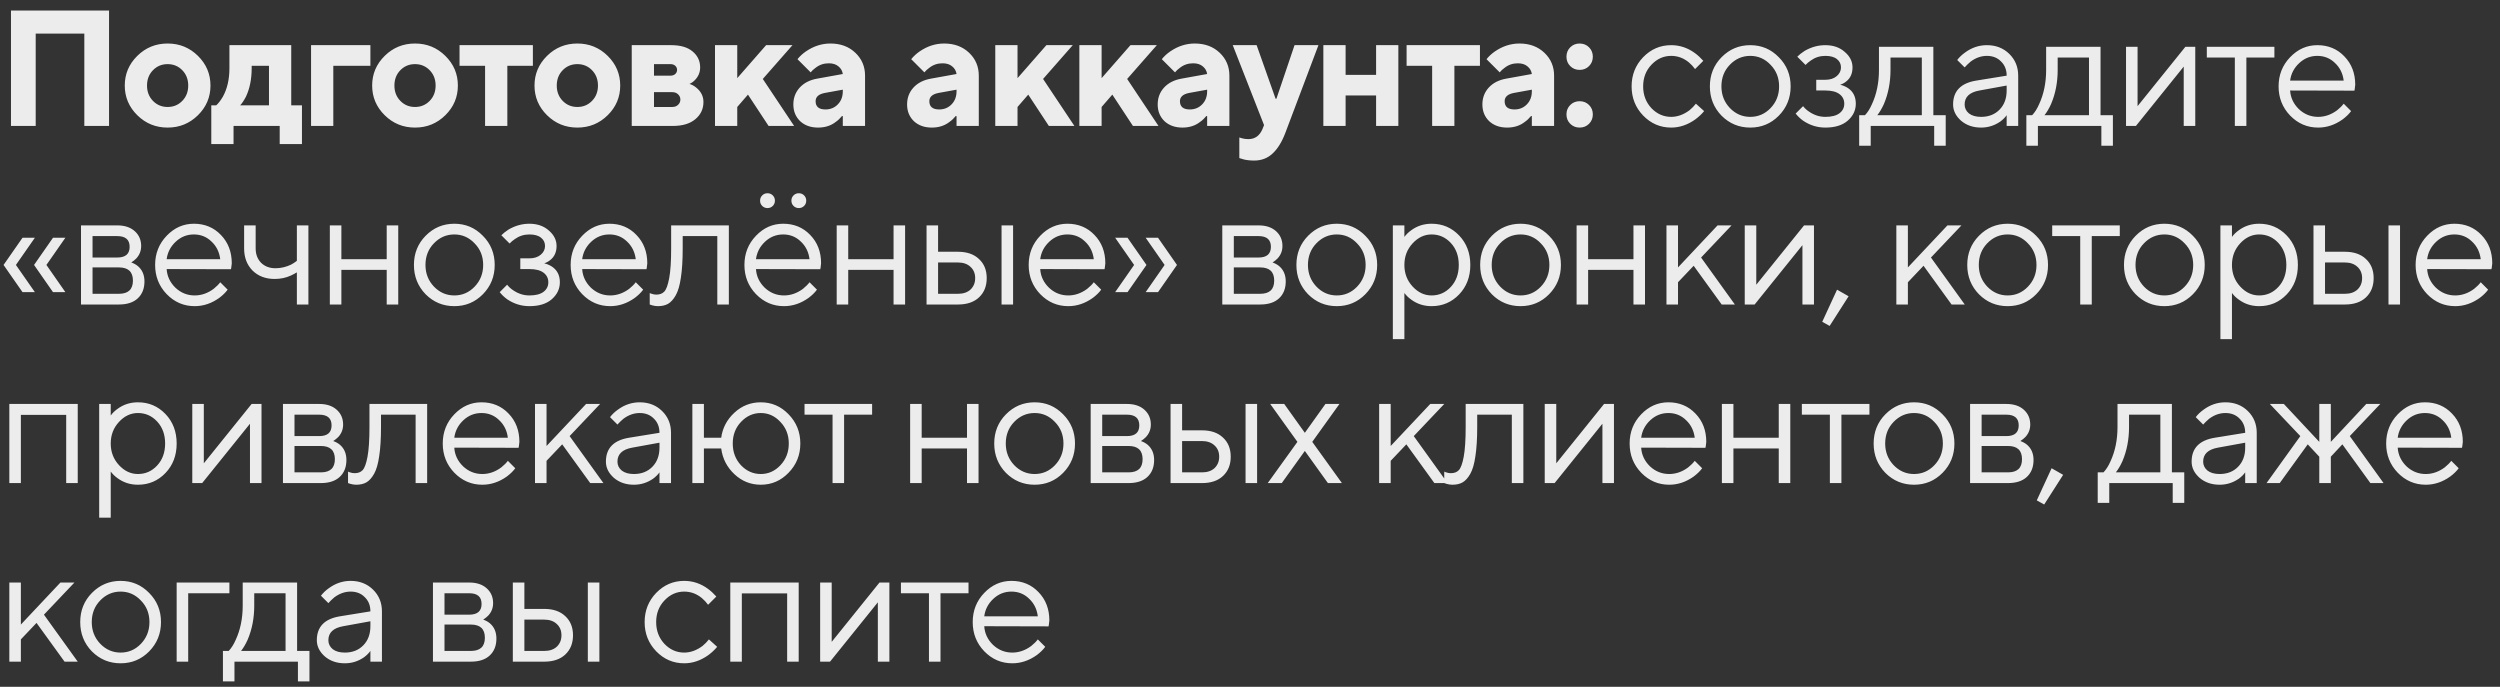 <?xml version="1.0" encoding="UTF-8"?> <svg xmlns="http://www.w3.org/2000/svg" width="182" height="50" viewBox="0 0 182 50" fill="none"><rect x="0" y="0" width="182" height="50" fill="#333333" stroke="none"/><path d="M0.799 9.168V0.768H7.939V9.168H6.139V2.448H2.599V9.168H0.799ZM11.135 7.344C11.423 7.64 11.779 7.788 12.203 7.788C12.627 7.788 12.983 7.64 13.271 7.344C13.559 7.048 13.703 6.676 13.703 6.228C13.703 5.78 13.559 5.408 13.271 5.112C12.983 4.816 12.627 4.668 12.203 4.668C11.779 4.668 11.423 4.816 11.135 5.112C10.847 5.408 10.703 5.78 10.703 6.228C10.703 6.676 10.847 7.048 11.135 7.344ZM9.995 8.388C9.387 7.788 9.083 7.068 9.083 6.228C9.083 5.388 9.387 4.668 9.995 4.068C10.603 3.468 11.339 3.168 12.203 3.168C13.067 3.168 13.803 3.468 14.411 4.068C15.019 4.668 15.323 5.388 15.323 6.228C15.323 7.068 15.019 7.788 14.411 8.388C13.803 8.988 13.067 9.288 12.203 9.288C11.339 9.288 10.603 8.988 9.995 8.388ZM15.382 10.488V7.668H15.742C15.902 7.524 16.062 7.316 16.222 7.044C16.542 6.468 16.702 5.776 16.702 4.968V3.288H21.202V7.668H21.982V10.488H20.362V9.168H17.002V10.488H15.382ZM17.482 7.668H19.582V4.788H18.322V4.968C18.322 5.76 18.182 6.452 17.902 7.044C17.75 7.332 17.61 7.54 17.482 7.668ZM22.645 9.168V3.288H26.965V4.788H24.265V9.168H22.645ZM29.145 7.344C29.433 7.64 29.789 7.788 30.213 7.788C30.637 7.788 30.993 7.64 31.281 7.344C31.569 7.048 31.713 6.676 31.713 6.228C31.713 5.78 31.569 5.408 31.281 5.112C30.993 4.816 30.637 4.668 30.213 4.668C29.789 4.668 29.433 4.816 29.145 5.112C28.857 5.408 28.713 5.78 28.713 6.228C28.713 6.676 28.857 7.048 29.145 7.344ZM28.005 8.388C27.397 7.788 27.093 7.068 27.093 6.228C27.093 5.388 27.397 4.668 28.005 4.068C28.613 3.468 29.349 3.168 30.213 3.168C31.077 3.168 31.813 3.468 32.421 4.068C33.029 4.668 33.333 5.388 33.333 6.228C33.333 7.068 33.029 7.788 32.421 8.388C31.813 8.988 31.077 9.288 30.213 9.288C29.349 9.288 28.613 8.988 28.005 8.388ZM35.314 9.168V4.788H33.454V3.288H38.794V4.788H36.934V9.168H35.314ZM40.964 7.344C41.252 7.64 41.608 7.788 42.032 7.788C42.456 7.788 42.812 7.64 43.1 7.344C43.388 7.048 43.532 6.676 43.532 6.228C43.532 5.78 43.388 5.408 43.1 5.112C42.812 4.816 42.456 4.668 42.032 4.668C41.608 4.668 41.252 4.816 40.964 5.112C40.676 5.408 40.532 5.78 40.532 6.228C40.532 6.676 40.676 7.048 40.964 7.344ZM39.824 8.388C39.216 7.788 38.912 7.068 38.912 6.228C38.912 5.388 39.216 4.668 39.824 4.068C40.432 3.468 41.168 3.168 42.032 3.168C42.896 3.168 43.632 3.468 44.24 4.068C44.848 4.668 45.152 5.388 45.152 6.228C45.152 7.068 44.848 7.788 44.24 8.388C43.632 8.988 42.896 9.288 42.032 9.288C41.168 9.288 40.432 8.988 39.824 8.388ZM45.99 9.168V3.288H48.87C49.542 3.288 50.059 3.44 50.419 3.744C50.786 4.048 50.971 4.436 50.971 4.908C50.971 5.268 50.839 5.58 50.575 5.844C50.455 5.964 50.327 6.052 50.191 6.108C50.374 6.164 50.542 6.256 50.694 6.384C51.038 6.664 51.211 7.012 51.211 7.428C51.211 7.932 51.014 8.348 50.623 8.676C50.23 9.004 49.687 9.168 48.99 9.168H45.99ZM47.611 7.788H48.931C49.114 7.788 49.258 7.736 49.362 7.632C49.474 7.528 49.531 7.4 49.531 7.248C49.531 7.096 49.474 6.968 49.362 6.864C49.258 6.76 49.114 6.708 48.931 6.708H47.611V7.788ZM47.611 5.508H48.81C48.955 5.508 49.071 5.468 49.158 5.388C49.246 5.308 49.291 5.208 49.291 5.088C49.291 4.968 49.246 4.868 49.158 4.788C49.071 4.708 48.955 4.668 48.81 4.668H47.611V5.508ZM52.052 9.168V3.288H53.672V5.688L55.772 3.288H57.692L55.532 5.748L57.812 9.168H55.952L54.452 6.888L53.672 7.788V9.168H52.052ZM61.356 9.168V8.448H61.296C61.152 8.624 61.004 8.764 60.852 8.868C60.5 9.148 60.068 9.288 59.556 9.288C59.02 9.288 58.584 9.132 58.248 8.82C57.92 8.5 57.756 8.096 57.756 7.608C57.756 7.128 57.908 6.72 58.212 6.384C58.524 6.04 58.952 5.82 59.496 5.724L61.356 5.388C61.324 5.164 61.22 4.98 61.044 4.836C60.868 4.684 60.632 4.608 60.336 4.608C59.968 4.608 59.644 4.72 59.364 4.944C59.22 5.048 59.104 5.156 59.016 5.268L58.056 4.308C58.232 4.092 58.436 3.904 58.668 3.744C59.228 3.36 59.824 3.168 60.456 3.168C61.192 3.168 61.796 3.392 62.268 3.84C62.74 4.288 62.976 4.844 62.976 5.508V9.168H61.356ZM61.356 6.648V6.528L60.036 6.768C59.596 6.856 59.376 7.056 59.376 7.368C59.376 7.768 59.616 7.968 60.096 7.968C60.456 7.968 60.756 7.844 60.996 7.596C61.236 7.348 61.356 7.032 61.356 6.648ZM69.636 9.168V8.448H69.576C69.432 8.624 69.284 8.764 69.132 8.868C68.78 9.148 68.348 9.288 67.836 9.288C67.3 9.288 66.864 9.132 66.528 8.82C66.2 8.5 66.036 8.096 66.036 7.608C66.036 7.128 66.188 6.72 66.492 6.384C66.804 6.04 67.232 5.82 67.776 5.724L69.636 5.388C69.604 5.164 69.5 4.98 69.324 4.836C69.148 4.684 68.912 4.608 68.616 4.608C68.248 4.608 67.924 4.72 67.644 4.944C67.5 5.048 67.384 5.156 67.296 5.268L66.336 4.308C66.512 4.092 66.716 3.904 66.948 3.744C67.508 3.36 68.104 3.168 68.736 3.168C69.472 3.168 70.076 3.392 70.548 3.84C71.02 4.288 71.256 4.844 71.256 5.508V9.168H69.636ZM69.636 6.648V6.528L68.316 6.768C67.876 6.856 67.656 7.056 67.656 7.368C67.656 7.768 67.896 7.968 68.376 7.968C68.736 7.968 69.036 7.844 69.276 7.596C69.516 7.348 69.636 7.032 69.636 6.648ZM72.456 9.168V3.288H74.076V5.688L76.176 3.288H78.096L75.936 5.748L78.216 9.168H76.356L74.856 6.888L74.076 7.788V9.168H72.456ZM78.577 9.168V3.288H80.197V5.688L82.297 3.288H84.217L82.057 5.748L84.337 9.168H82.477L80.977 6.888L80.197 7.788V9.168H78.577ZM87.88 9.168V8.448H87.82C87.676 8.624 87.528 8.764 87.376 8.868C87.024 9.148 86.592 9.288 86.08 9.288C85.544 9.288 85.108 9.132 84.772 8.82C84.444 8.5 84.28 8.096 84.28 7.608C84.28 7.128 84.432 6.72 84.736 6.384C85.048 6.04 85.476 5.82 86.02 5.724L87.88 5.388C87.848 5.164 87.744 4.98 87.568 4.836C87.392 4.684 87.156 4.608 86.86 4.608C86.492 4.608 86.168 4.72 85.888 4.944C85.744 5.048 85.628 5.156 85.54 5.268L84.58 4.308C84.756 4.092 84.96 3.904 85.192 3.744C85.752 3.36 86.348 3.168 86.98 3.168C87.716 3.168 88.32 3.392 88.792 3.84C89.264 4.288 89.5 4.844 89.5 5.508V9.168H87.88ZM87.88 6.648V6.528L86.56 6.768C86.12 6.856 85.9 7.056 85.9 7.368C85.9 7.768 86.14 7.968 86.62 7.968C86.98 7.968 87.28 7.844 87.52 7.596C87.76 7.348 87.88 7.032 87.88 6.648ZM90.223 11.508V10.008C90.303 10.04 90.367 10.06 90.415 10.068C90.559 10.108 90.715 10.128 90.883 10.128C91.355 10.128 91.695 9.888 91.903 9.408L92.023 9.108L89.743 3.288H91.483L92.863 7.188H92.923L94.243 3.288H95.983L93.583 9.648C93.327 10.328 93.015 10.836 92.647 11.172C92.287 11.516 91.839 11.688 91.303 11.688C91.015 11.688 90.759 11.66 90.535 11.604C90.503 11.596 90.451 11.58 90.379 11.556C90.307 11.54 90.255 11.524 90.223 11.508ZM96.34 9.168V3.288H97.96V5.448H100.18V3.288H101.8V9.168H100.18V6.948H97.96V9.168H96.34ZM104.26 9.168V4.788H102.4V3.288H107.74V4.788H105.88V9.168H104.26ZM111.518 9.168V8.448H111.458C111.314 8.624 111.166 8.764 111.014 8.868C110.662 9.148 110.23 9.288 109.718 9.288C109.182 9.288 108.746 9.132 108.41 8.82C108.082 8.5 107.918 8.096 107.918 7.608C107.918 7.128 108.07 6.72 108.374 6.384C108.686 6.04 109.114 5.82 109.658 5.724L111.518 5.388C111.486 5.164 111.382 4.98 111.206 4.836C111.03 4.684 110.794 4.608 110.498 4.608C110.13 4.608 109.806 4.72 109.526 4.944C109.382 5.048 109.266 5.156 109.178 5.268L108.218 4.308C108.394 4.092 108.598 3.904 108.83 3.744C109.39 3.36 109.986 3.168 110.618 3.168C111.354 3.168 111.958 3.392 112.43 3.84C112.902 4.288 113.138 4.844 113.138 5.508V9.168H111.518ZM111.518 6.648V6.528L110.198 6.768C109.758 6.856 109.538 7.056 109.538 7.368C109.538 7.768 109.778 7.968 110.258 7.968C110.618 7.968 110.918 7.844 111.158 7.596C111.398 7.348 111.518 7.032 111.518 6.648ZM114.314 9.012C114.13 8.828 114.038 8.6 114.038 8.328C114.038 8.056 114.13 7.828 114.314 7.644C114.498 7.46 114.726 7.368 114.998 7.368C115.27 7.368 115.498 7.46 115.682 7.644C115.866 7.828 115.958 8.056 115.958 8.328C115.958 8.6 115.866 8.828 115.682 9.012C115.498 9.196 115.27 9.288 114.998 9.288C114.726 9.288 114.498 9.196 114.314 9.012ZM114.314 4.812C114.13 4.628 114.038 4.4 114.038 4.128C114.038 3.856 114.13 3.628 114.314 3.444C114.498 3.26 114.726 3.168 114.998 3.168C115.27 3.168 115.498 3.26 115.682 3.444C115.866 3.628 115.958 3.856 115.958 4.128C115.958 4.4 115.866 4.628 115.682 4.812C115.498 4.996 115.27 5.088 114.998 5.088C114.726 5.088 114.498 4.996 114.314 4.812ZM123.461 7.548L124.061 8.088C123.901 8.288 123.689 8.488 123.425 8.688C122.865 9.088 122.277 9.288 121.661 9.288C120.869 9.288 120.189 8.996 119.621 8.412C119.061 7.828 118.781 7.12 118.781 6.288C118.781 5.456 119.061 4.748 119.621 4.164C120.189 3.58 120.869 3.288 121.661 3.288C122.285 3.288 122.861 3.48 123.389 3.864C123.605 4.024 123.809 4.212 124.001 4.428L123.401 5.028C123.273 4.852 123.125 4.692 122.957 4.548C122.573 4.228 122.141 4.068 121.661 4.068C121.109 4.068 120.629 4.284 120.221 4.716C119.821 5.14 119.621 5.664 119.621 6.288C119.621 6.912 119.821 7.44 120.221 7.872C120.629 8.296 121.109 8.508 121.661 8.508C122.117 8.508 122.561 8.348 122.993 8.028C123.177 7.876 123.333 7.716 123.461 7.548ZM129.495 8.424C128.927 9 128.235 9.288 127.419 9.288C126.603 9.288 125.907 9 125.331 8.424C124.763 7.84 124.479 7.128 124.479 6.288C124.479 5.448 124.763 4.74 125.331 4.164C125.907 3.58 126.603 3.288 127.419 3.288C128.235 3.288 128.927 3.58 129.495 4.164C130.071 4.74 130.359 5.448 130.359 6.288C130.359 7.128 130.071 7.84 129.495 8.424ZM125.931 7.86C126.347 8.292 126.843 8.508 127.419 8.508C127.995 8.508 128.487 8.296 128.895 7.872C129.311 7.44 129.519 6.912 129.519 6.288C129.519 5.664 129.311 5.14 128.895 4.716C128.487 4.284 127.995 4.068 127.419 4.068C126.843 4.068 126.347 4.284 125.931 4.716C125.523 5.14 125.319 5.664 125.319 6.288C125.319 6.904 125.523 7.428 125.931 7.86ZM130.723 8.268L131.263 7.728C131.391 7.888 131.535 8.02 131.695 8.124C132.063 8.38 132.459 8.508 132.883 8.508C133.339 8.508 133.683 8.42 133.915 8.244C134.147 8.068 134.263 7.836 134.263 7.548C134.263 7.26 134.147 7.028 133.915 6.852C133.683 6.676 133.339 6.588 132.883 6.588H132.223V5.808H132.883C133.227 5.808 133.503 5.72 133.711 5.544C133.919 5.368 134.023 5.156 134.023 4.908C134.023 4.66 133.927 4.46 133.735 4.308C133.543 4.148 133.259 4.068 132.883 4.068C132.491 4.068 132.139 4.18 131.827 4.404C131.675 4.508 131.547 4.616 131.443 4.728L130.843 4.128C130.963 4 131.139 3.86 131.371 3.708C131.851 3.428 132.355 3.288 132.883 3.288C133.459 3.288 133.931 3.452 134.299 3.78C134.675 4.1 134.863 4.476 134.863 4.908C134.863 5.348 134.711 5.688 134.407 5.928C134.271 6.04 134.123 6.12 133.963 6.168C134.163 6.216 134.351 6.296 134.527 6.408C134.911 6.664 135.103 7.044 135.103 7.548C135.103 8.028 134.907 8.44 134.515 8.784C134.131 9.12 133.587 9.288 132.883 9.288C132.299 9.288 131.759 9.12 131.263 8.784C131.055 8.632 130.875 8.46 130.723 8.268ZM135.348 10.608V8.388H135.768C135.96 8.188 136.128 7.924 136.272 7.596C136.616 6.86 136.788 6.024 136.788 5.088V3.408H140.748V8.388H141.648V10.608H140.808V9.168H136.188V10.608H135.348ZM136.668 8.388H139.908V4.188H137.628V5.088C137.628 5.992 137.468 6.82 137.148 7.572C137.004 7.892 136.844 8.164 136.668 8.388ZM146.085 9.168V8.388C145.965 8.556 145.813 8.708 145.629 8.844C145.205 9.14 144.737 9.288 144.225 9.288C143.641 9.288 143.153 9.12 142.761 8.784C142.377 8.44 142.185 8.048 142.185 7.608C142.185 6.632 142.745 6.052 143.865 5.868L146.085 5.508C146.085 5.084 145.949 4.74 145.677 4.476C145.413 4.204 145.069 4.068 144.645 4.068C144.229 4.068 143.833 4.208 143.457 4.488C143.281 4.64 143.137 4.78 143.025 4.908L142.485 4.368C142.637 4.168 142.825 3.988 143.049 3.828C143.537 3.468 144.069 3.288 144.645 3.288C145.301 3.288 145.845 3.5 146.277 3.924C146.709 4.348 146.925 4.876 146.925 5.508V9.168H146.085ZM146.085 6.588V6.228L144.105 6.588C143.385 6.716 143.025 7.056 143.025 7.608C143.025 7.864 143.129 8.08 143.337 8.256C143.553 8.424 143.849 8.508 144.225 8.508C144.777 8.508 145.225 8.332 145.569 7.98C145.913 7.628 146.085 7.164 146.085 6.588ZM147.519 10.608V8.388H147.939C148.131 8.188 148.299 7.924 148.443 7.596C148.787 6.86 148.959 6.024 148.959 5.088V3.408H152.919V8.388H153.819V10.608H152.979V9.168H148.359V10.608H147.519ZM148.839 8.388H152.079V4.188H149.799V5.088C149.799 5.992 149.639 6.82 149.319 7.572C149.175 7.892 149.015 8.164 148.839 8.388ZM154.775 9.168V3.408H155.615V7.728L159.095 3.408H159.815V9.168H158.975V4.848L155.495 9.168H154.775ZM162.696 9.168V4.188H160.656V3.408H165.576V4.188H163.536V9.168H162.696ZM170.621 7.548L171.161 8.088C171.009 8.296 170.805 8.496 170.549 8.688C169.989 9.088 169.393 9.288 168.761 9.288C167.969 9.288 167.289 8.996 166.721 8.412C166.161 7.828 165.881 7.12 165.881 6.288C165.881 5.456 166.161 4.748 166.721 4.164C167.281 3.58 167.941 3.288 168.701 3.288C169.493 3.288 170.149 3.56 170.669 4.104C171.197 4.648 171.461 5.336 171.461 6.168C171.461 6.208 171.449 6.312 171.425 6.48L171.401 6.6L166.721 6.588C166.753 7.108 166.965 7.56 167.357 7.944C167.757 8.32 168.225 8.508 168.761 8.508C169.249 8.508 169.709 8.348 170.141 8.028C170.349 7.86 170.509 7.7 170.621 7.548ZM166.721 5.868H170.621C170.557 5.348 170.345 4.92 169.985 4.584C169.633 4.24 169.205 4.068 168.701 4.068C168.197 4.068 167.757 4.244 167.381 4.596C167.005 4.948 166.785 5.372 166.721 5.868ZM1.639 21.268L0.259 19.288L1.639 17.308H2.539L1.159 19.288L2.539 21.268H1.639ZM3.859 21.268L2.479 19.288L3.859 17.308H4.759L3.379 19.288L4.759 21.268H3.859ZM5.897 22.168V16.408H8.537C9.073 16.408 9.497 16.548 9.809 16.828C10.121 17.108 10.277 17.468 10.277 17.908C10.277 18.26 10.157 18.564 9.917 18.82C9.813 18.924 9.693 19.02 9.557 19.108C9.741 19.172 9.901 19.26 10.037 19.372C10.357 19.644 10.517 20.016 10.517 20.488C10.517 21.008 10.353 21.42 10.025 21.724C9.705 22.02 9.249 22.168 8.657 22.168H5.897ZM6.737 18.748H8.537C9.137 18.748 9.437 18.488 9.437 17.968C9.437 17.448 9.137 17.188 8.537 17.188H6.737V18.748ZM6.737 21.388H8.657C9.337 21.388 9.677 21.068 9.677 20.428C9.677 19.788 9.337 19.468 8.657 19.468H6.737V21.388ZM16.033 20.548L16.573 21.088C16.421 21.296 16.217 21.496 15.961 21.688C15.401 22.088 14.805 22.288 14.173 22.288C13.381 22.288 12.701 21.996 12.133 21.412C11.573 20.828 11.293 20.12 11.293 19.288C11.293 18.456 11.573 17.748 12.133 17.164C12.693 16.58 13.353 16.288 14.113 16.288C14.905 16.288 15.561 16.56 16.081 17.104C16.609 17.648 16.873 18.336 16.873 19.168C16.873 19.208 16.861 19.312 16.837 19.48L16.813 19.6L12.133 19.588C12.165 20.108 12.377 20.56 12.769 20.944C13.169 21.32 13.637 21.508 14.173 21.508C14.661 21.508 15.121 21.348 15.553 21.028C15.761 20.86 15.921 20.7 16.033 20.548ZM12.133 18.868H16.033C15.969 18.348 15.757 17.92 15.397 17.584C15.045 17.24 14.617 17.068 14.113 17.068C13.609 17.068 13.169 17.244 12.793 17.596C12.417 17.948 12.197 18.372 12.133 18.868ZM21.612 22.168V19.828C21.468 19.916 21.316 19.996 21.156 20.068C20.804 20.228 20.416 20.308 19.992 20.308C19.336 20.308 18.8 20.104 18.384 19.696C17.976 19.28 17.772 18.744 17.772 18.088V16.408H18.612V18.088C18.612 18.512 18.744 18.86 19.008 19.132C19.28 19.396 19.628 19.528 20.052 19.528C20.444 19.528 20.824 19.44 21.192 19.264C21.352 19.176 21.492 19.084 21.612 18.988V16.408H22.452V22.168H21.612ZM24.012 22.168V16.408H24.852V18.868H28.152V16.408H28.992V22.168H28.152V19.648H24.852V22.168H24.012ZM35.151 21.424C34.583 22 33.891 22.288 33.075 22.288C32.258 22.288 31.562 22 30.986 21.424C30.419 20.84 30.134 20.128 30.134 19.288C30.134 18.448 30.419 17.74 30.986 17.164C31.562 16.58 32.258 16.288 33.075 16.288C33.891 16.288 34.583 16.58 35.151 17.164C35.727 17.74 36.014 18.448 36.014 19.288C36.014 20.128 35.727 20.84 35.151 21.424ZM31.587 20.86C32.002 21.292 32.498 21.508 33.075 21.508C33.651 21.508 34.142 21.296 34.55 20.872C34.967 20.44 35.175 19.912 35.175 19.288C35.175 18.664 34.967 18.14 34.55 17.716C34.142 17.284 33.651 17.068 33.075 17.068C32.498 17.068 32.002 17.284 31.587 17.716C31.178 18.14 30.974 18.664 30.974 19.288C30.974 19.904 31.178 20.428 31.587 20.86ZM36.378 21.268L36.918 20.728C37.046 20.888 37.19 21.02 37.35 21.124C37.718 21.38 38.114 21.508 38.538 21.508C38.994 21.508 39.338 21.42 39.57 21.244C39.802 21.068 39.918 20.836 39.918 20.548C39.918 20.26 39.802 20.028 39.57 19.852C39.338 19.676 38.994 19.588 38.538 19.588H37.878V18.808H38.538C38.882 18.808 39.158 18.72 39.366 18.544C39.574 18.368 39.678 18.156 39.678 17.908C39.678 17.66 39.582 17.46 39.39 17.308C39.198 17.148 38.914 17.068 38.538 17.068C38.146 17.068 37.794 17.18 37.482 17.404C37.33 17.508 37.202 17.616 37.098 17.728L36.498 17.128C36.618 17 36.794 16.86 37.026 16.708C37.506 16.428 38.01 16.288 38.538 16.288C39.114 16.288 39.586 16.452 39.954 16.78C40.33 17.1 40.518 17.476 40.518 17.908C40.518 18.348 40.366 18.688 40.062 18.928C39.926 19.04 39.778 19.12 39.618 19.168C39.818 19.216 40.006 19.296 40.182 19.408C40.566 19.664 40.758 20.044 40.758 20.548C40.758 21.028 40.562 21.44 40.17 21.784C39.786 22.12 39.242 22.288 38.538 22.288C37.954 22.288 37.414 22.12 36.918 21.784C36.71 21.632 36.53 21.46 36.378 21.268ZM46.283 20.548L46.823 21.088C46.671 21.296 46.467 21.496 46.211 21.688C45.651 22.088 45.055 22.288 44.423 22.288C43.631 22.288 42.951 21.996 42.383 21.412C41.823 20.828 41.543 20.12 41.543 19.288C41.543 18.456 41.823 17.748 42.383 17.164C42.943 16.58 43.603 16.288 44.363 16.288C45.155 16.288 45.811 16.56 46.331 17.104C46.859 17.648 47.123 18.336 47.123 19.168C47.123 19.208 47.111 19.312 47.087 19.48L47.063 19.6L42.383 19.588C42.415 20.108 42.627 20.56 43.019 20.944C43.419 21.32 43.887 21.508 44.423 21.508C44.911 21.508 45.371 21.348 45.803 21.028C46.011 20.86 46.171 20.7 46.283 20.548ZM42.383 18.868H46.283C46.219 18.348 46.007 17.92 45.647 17.584C45.295 17.24 44.867 17.068 44.363 17.068C43.859 17.068 43.419 17.244 43.043 17.596C42.667 17.948 42.447 18.372 42.383 18.868ZM47.3 22.168V21.328C47.348 21.36 47.396 21.38 47.444 21.388C47.548 21.428 47.66 21.448 47.78 21.448C48.028 21.448 48.22 21.376 48.356 21.232C48.5 21.088 48.62 20.764 48.716 20.26C48.812 19.748 48.86 19.024 48.86 18.088V16.408H53.06V22.168H52.22V17.188H49.7V18.088C49.7 18.936 49.656 19.644 49.568 20.212C49.488 20.772 49.364 21.2 49.196 21.496C49.028 21.792 48.84 22 48.632 22.12C48.432 22.232 48.188 22.288 47.9 22.288C47.756 22.288 47.616 22.268 47.48 22.228C47.44 22.22 47.38 22.2 47.3 22.168ZM58.934 20.548L59.474 21.088C59.322 21.296 59.118 21.496 58.862 21.688C58.303 22.088 57.706 22.288 57.075 22.288C56.282 22.288 55.602 21.996 55.035 21.412C54.474 20.828 54.194 20.12 54.194 19.288C54.194 18.456 54.474 17.748 55.035 17.164C55.594 16.58 56.255 16.288 57.014 16.288C57.806 16.288 58.462 16.56 58.983 17.104C59.511 17.648 59.775 18.336 59.775 19.168C59.775 19.208 59.763 19.312 59.739 19.48L59.715 19.6L55.035 19.588C55.066 20.108 55.279 20.56 55.67 20.944C56.071 21.32 56.538 21.508 57.075 21.508C57.562 21.508 58.023 21.348 58.455 21.028C58.663 20.86 58.822 20.7 58.934 20.548ZM55.035 18.868H58.934C58.87 18.348 58.658 17.92 58.298 17.584C57.947 17.24 57.519 17.068 57.014 17.068C56.511 17.068 56.071 17.244 55.694 17.596C55.319 17.948 55.099 18.372 55.035 18.868ZM55.49 14.992C55.386 14.888 55.334 14.76 55.334 14.608C55.334 14.456 55.386 14.328 55.49 14.224C55.594 14.12 55.722 14.068 55.874 14.068C56.026 14.068 56.154 14.12 56.258 14.224C56.362 14.328 56.414 14.456 56.414 14.608C56.414 14.76 56.362 14.888 56.258 14.992C56.154 15.096 56.026 15.148 55.874 15.148C55.722 15.148 55.594 15.096 55.49 14.992ZM57.77 14.992C57.666 14.888 57.614 14.76 57.614 14.608C57.614 14.456 57.666 14.328 57.77 14.224C57.874 14.12 58.002 14.068 58.154 14.068C58.306 14.068 58.434 14.12 58.538 14.224C58.642 14.328 58.694 14.456 58.694 14.608C58.694 14.76 58.642 14.888 58.538 14.992C58.434 15.096 58.306 15.148 58.154 15.148C58.002 15.148 57.874 15.096 57.77 14.992ZM60.911 22.168V16.408H61.751V18.868H65.051V16.408H65.891V22.168H65.051V19.648H61.751V22.168H60.911ZM67.453 22.168V16.408H68.293V18.328H69.733C70.389 18.328 70.901 18.504 71.269 18.856C71.645 19.2 71.833 19.664 71.833 20.248C71.833 20.832 71.645 21.3 71.269 21.652C70.901 21.996 70.393 22.168 69.745 22.168H67.453ZM72.913 22.168V16.408H73.753V22.168H72.913ZM68.293 21.388H69.745C70.129 21.388 70.433 21.284 70.657 21.076C70.881 20.86 70.993 20.584 70.993 20.248C70.993 19.904 70.877 19.628 70.645 19.42C70.421 19.212 70.117 19.108 69.733 19.108H68.293V21.388ZM79.628 20.548L80.168 21.088C80.016 21.296 79.812 21.496 79.556 21.688C78.996 22.088 78.4 22.288 77.768 22.288C76.976 22.288 76.296 21.996 75.728 21.412C75.168 20.828 74.888 20.12 74.888 19.288C74.888 18.456 75.168 17.748 75.728 17.164C76.288 16.58 76.948 16.288 77.708 16.288C78.5 16.288 79.156 16.56 79.676 17.104C80.204 17.648 80.468 18.336 80.468 19.168C80.468 19.208 80.456 19.312 80.432 19.48L80.408 19.6L75.728 19.588C75.76 20.108 75.972 20.56 76.364 20.944C76.764 21.32 77.232 21.508 77.768 21.508C78.256 21.508 78.716 21.348 79.148 21.028C79.356 20.86 79.516 20.7 79.628 20.548ZM75.728 18.868H79.628C79.564 18.348 79.352 17.92 78.992 17.584C78.64 17.24 78.212 17.068 77.708 17.068C77.204 17.068 76.764 17.244 76.388 17.596C76.012 17.948 75.792 18.372 75.728 18.868ZM81.184 21.268L82.564 19.288L81.184 17.308H82.084L83.464 19.288L82.084 21.268H81.184ZM83.404 21.268L84.784 19.288L83.404 17.308H84.304L85.684 19.288L84.304 21.268H83.404ZM88.982 22.168V16.408H91.622C92.158 16.408 92.582 16.548 92.894 16.828C93.206 17.108 93.362 17.468 93.362 17.908C93.362 18.26 93.242 18.564 93.002 18.82C92.898 18.924 92.778 19.02 92.642 19.108C92.826 19.172 92.986 19.26 93.122 19.372C93.442 19.644 93.602 20.016 93.602 20.488C93.602 21.008 93.438 21.42 93.11 21.724C92.79 22.02 92.334 22.168 91.742 22.168H88.982ZM89.822 18.748H91.622C92.222 18.748 92.522 18.488 92.522 17.968C92.522 17.448 92.222 17.188 91.622 17.188H89.822V18.748ZM89.822 21.388H91.742C92.422 21.388 92.762 21.068 92.762 20.428C92.762 19.788 92.422 19.468 91.742 19.468H89.822V21.388ZM99.394 21.424C98.826 22 98.134 22.288 97.318 22.288C96.502 22.288 95.806 22 95.23 21.424C94.662 20.84 94.378 20.128 94.378 19.288C94.378 18.448 94.662 17.74 95.23 17.164C95.806 16.58 96.502 16.288 97.318 16.288C98.134 16.288 98.826 16.58 99.394 17.164C99.97 17.74 100.258 18.448 100.258 19.288C100.258 20.128 99.97 20.84 99.394 21.424ZM95.83 20.86C96.246 21.292 96.742 21.508 97.318 21.508C97.894 21.508 98.386 21.296 98.794 20.872C99.21 20.44 99.418 19.912 99.418 19.288C99.418 18.664 99.21 18.14 98.794 17.716C98.386 17.284 97.894 17.068 97.318 17.068C96.742 17.068 96.246 17.284 95.83 17.716C95.422 18.14 95.218 18.664 95.218 19.288C95.218 19.904 95.422 20.428 95.83 20.86ZM101.399 24.688V16.408H102.239V17.248C102.375 17.064 102.539 16.904 102.731 16.768C103.163 16.448 103.659 16.288 104.219 16.288C105.011 16.288 105.679 16.572 106.223 17.14C106.767 17.708 107.039 18.424 107.039 19.288C107.039 20.152 106.767 20.868 106.223 21.436C105.679 22.004 105.011 22.288 104.219 22.288C103.659 22.288 103.163 22.128 102.731 21.808C102.539 21.672 102.375 21.512 102.239 21.328V24.688H101.399ZM104.219 21.508C104.771 21.508 105.239 21.3 105.623 20.884C106.007 20.468 106.199 19.936 106.199 19.288C106.199 18.64 106.007 18.108 105.623 17.692C105.239 17.276 104.771 17.068 104.219 17.068C103.699 17.068 103.239 17.284 102.839 17.716C102.439 18.148 102.239 18.672 102.239 19.288C102.239 19.904 102.439 20.428 102.839 20.86C103.239 21.292 103.699 21.508 104.219 21.508ZM112.771 21.424C112.203 22 111.511 22.288 110.695 22.288C109.879 22.288 109.183 22 108.607 21.424C108.039 20.84 107.755 20.128 107.755 19.288C107.755 18.448 108.039 17.74 108.607 17.164C109.183 16.58 109.879 16.288 110.695 16.288C111.511 16.288 112.203 16.58 112.771 17.164C113.347 17.74 113.635 18.448 113.635 19.288C113.635 20.128 113.347 20.84 112.771 21.424ZM109.207 20.86C109.623 21.292 110.119 21.508 110.695 21.508C111.271 21.508 111.763 21.296 112.171 20.872C112.587 20.44 112.795 19.912 112.795 19.288C112.795 18.664 112.587 18.14 112.171 17.716C111.763 17.284 111.271 17.068 110.695 17.068C110.119 17.068 109.623 17.284 109.207 17.716C108.799 18.14 108.595 18.664 108.595 19.288C108.595 19.904 108.799 20.428 109.207 20.86ZM114.776 22.168V16.408H115.616V18.868H118.916V16.408H119.756V22.168H118.916V19.648H115.616V22.168H114.776ZM121.319 22.168V16.408H122.159V19.468L125.039 16.408H126.059L123.839 18.748L126.299 22.168H125.339L123.299 19.348L122.159 20.548V22.168H121.319ZM127.017 22.168V16.408H127.857V20.728L131.337 16.408H132.057V22.168H131.217V17.848L127.737 22.168H127.017ZM132.658 23.428L133.738 21.088L134.578 21.568L133.198 23.728L132.658 23.428ZM138.054 22.168V16.408H138.894V19.468L141.774 16.408H142.794L140.574 18.748L143.034 22.168H142.074L140.034 19.348L138.894 20.548V22.168H138.054ZM148.232 21.424C147.664 22 146.972 22.288 146.156 22.288C145.34 22.288 144.644 22 144.068 21.424C143.5 20.84 143.216 20.128 143.216 19.288C143.216 18.448 143.5 17.74 144.068 17.164C144.644 16.58 145.34 16.288 146.156 16.288C146.972 16.288 147.664 16.58 148.232 17.164C148.808 17.74 149.096 18.448 149.096 19.288C149.096 20.128 148.808 20.84 148.232 21.424ZM144.668 20.86C145.084 21.292 145.58 21.508 146.156 21.508C146.732 21.508 147.224 21.296 147.632 20.872C148.048 20.44 148.256 19.912 148.256 19.288C148.256 18.664 148.048 18.14 147.632 17.716C147.224 17.284 146.732 17.068 146.156 17.068C145.58 17.068 145.084 17.284 144.668 17.716C144.26 18.14 144.056 18.664 144.056 19.288C144.056 19.904 144.26 20.428 144.668 20.86ZM151.44 22.168V17.188H149.4V16.408H154.32V17.188H152.28V22.168H151.44ZM159.641 21.424C159.073 22 158.381 22.288 157.565 22.288C156.749 22.288 156.053 22 155.477 21.424C154.909 20.84 154.625 20.128 154.625 19.288C154.625 18.448 154.909 17.74 155.477 17.164C156.053 16.58 156.749 16.288 157.565 16.288C158.381 16.288 159.073 16.58 159.641 17.164C160.217 17.74 160.505 18.448 160.505 19.288C160.505 20.128 160.217 20.84 159.641 21.424ZM156.077 20.86C156.493 21.292 156.989 21.508 157.565 21.508C158.141 21.508 158.633 21.296 159.041 20.872C159.457 20.44 159.665 19.912 159.665 19.288C159.665 18.664 159.457 18.14 159.041 17.716C158.633 17.284 158.141 17.068 157.565 17.068C156.989 17.068 156.493 17.284 156.077 17.716C155.669 18.14 155.465 18.664 155.465 19.288C155.465 19.904 155.669 20.428 156.077 20.86ZM161.646 24.688V16.408H162.486V17.248C162.622 17.064 162.786 16.904 162.978 16.768C163.41 16.448 163.906 16.288 164.466 16.288C165.258 16.288 165.926 16.572 166.47 17.14C167.014 17.708 167.286 18.424 167.286 19.288C167.286 20.152 167.014 20.868 166.47 21.436C165.926 22.004 165.258 22.288 164.466 22.288C163.906 22.288 163.41 22.128 162.978 21.808C162.786 21.672 162.622 21.512 162.486 21.328V24.688H161.646ZM164.466 21.508C165.018 21.508 165.486 21.3 165.87 20.884C166.254 20.468 166.446 19.936 166.446 19.288C166.446 18.64 166.254 18.108 165.87 17.692C165.486 17.276 165.018 17.068 164.466 17.068C163.946 17.068 163.486 17.284 163.086 17.716C162.686 18.148 162.486 18.672 162.486 19.288C162.486 19.904 162.686 20.428 163.086 20.86C163.486 21.292 163.946 21.508 164.466 21.508ZM168.422 22.168V16.408H169.262V18.328H170.702C171.358 18.328 171.87 18.504 172.238 18.856C172.614 19.2 172.802 19.664 172.802 20.248C172.802 20.832 172.614 21.3 172.238 21.652C171.87 21.996 171.362 22.168 170.714 22.168H168.422ZM173.882 22.168V16.408H174.722V22.168H173.882ZM169.262 21.388H170.714C171.098 21.388 171.402 21.284 171.626 21.076C171.85 20.86 171.962 20.584 171.962 20.248C171.962 19.904 171.846 19.628 171.614 19.42C171.39 19.212 171.086 19.108 170.702 19.108H169.262V21.388ZM180.597 20.548L181.137 21.088C180.985 21.296 180.781 21.496 180.525 21.688C179.965 22.088 179.369 22.288 178.737 22.288C177.945 22.288 177.265 21.996 176.697 21.412C176.137 20.828 175.857 20.12 175.857 19.288C175.857 18.456 176.137 17.748 176.697 17.164C177.257 16.58 177.917 16.288 178.677 16.288C179.469 16.288 180.125 16.56 180.645 17.104C181.173 17.648 181.437 18.336 181.437 19.168C181.437 19.208 181.425 19.312 181.401 19.48L181.377 19.6L176.697 19.588C176.729 20.108 176.941 20.56 177.333 20.944C177.733 21.32 178.201 21.508 178.737 21.508C179.225 21.508 179.685 21.348 180.117 21.028C180.325 20.86 180.485 20.7 180.597 20.548ZM176.697 18.868H180.597C180.533 18.348 180.321 17.92 179.961 17.584C179.609 17.24 179.181 17.068 178.677 17.068C178.173 17.068 177.733 17.244 177.357 17.596C176.981 17.948 176.761 18.372 176.697 18.868ZM0.679 35.168V29.408H5.659V35.168H4.819V30.2H1.519V35.168H0.679ZM7.221 37.688V29.408H8.061V30.248C8.197 30.064 8.361 29.904 8.553 29.768C8.985 29.448 9.481 29.288 10.041 29.288C10.833 29.288 11.501 29.572 12.045 30.14C12.589 30.708 12.861 31.424 12.861 32.288C12.861 33.152 12.589 33.868 12.045 34.436C11.501 35.004 10.833 35.288 10.041 35.288C9.481 35.288 8.985 35.128 8.553 34.808C8.361 34.672 8.197 34.512 8.061 34.328V37.688H7.221ZM10.041 34.508C10.593 34.508 11.061 34.3 11.445 33.884C11.829 33.468 12.021 32.936 12.021 32.288C12.021 31.64 11.829 31.108 11.445 30.692C11.061 30.276 10.593 30.068 10.041 30.068C9.521 30.068 9.061 30.284 8.661 30.716C8.261 31.148 8.061 31.672 8.061 32.288C8.061 32.904 8.261 33.428 8.661 33.86C9.061 34.292 9.521 34.508 10.041 34.508ZM13.998 35.168V29.408H14.838V33.728L18.318 29.408H19.038V35.168H18.198V30.848L14.718 35.168H13.998ZM20.599 35.168V29.408H23.239C23.775 29.408 24.199 29.548 24.511 29.828C24.823 30.108 24.979 30.468 24.979 30.908C24.979 31.26 24.859 31.564 24.619 31.82C24.515 31.924 24.395 32.02 24.259 32.108C24.443 32.172 24.603 32.26 24.739 32.372C25.059 32.644 25.219 33.016 25.219 33.488C25.219 34.008 25.055 34.42 24.727 34.724C24.407 35.02 23.951 35.168 23.359 35.168H20.599ZM21.439 31.748H23.239C23.839 31.748 24.139 31.488 24.139 30.968C24.139 30.448 23.839 30.188 23.239 30.188H21.439V31.748ZM21.439 34.388H23.359C24.039 34.388 24.379 34.068 24.379 33.428C24.379 32.788 24.039 32.468 23.359 32.468H21.439V34.388ZM25.337 35.168V34.328C25.385 34.36 25.433 34.38 25.481 34.388C25.585 34.428 25.697 34.448 25.817 34.448C26.065 34.448 26.257 34.376 26.393 34.232C26.537 34.088 26.657 33.764 26.753 33.26C26.849 32.748 26.897 32.024 26.897 31.088V29.408H31.097V35.168H30.257V30.188H27.737V31.088C27.737 31.936 27.693 32.644 27.605 33.212C27.525 33.772 27.401 34.2 27.233 34.496C27.065 34.792 26.877 35 26.669 35.12C26.469 35.232 26.225 35.288 25.937 35.288C25.793 35.288 25.653 35.268 25.517 35.228C25.477 35.22 25.417 35.2 25.337 35.168ZM36.972 33.548L37.512 34.088C37.36 34.296 37.156 34.496 36.9 34.688C36.34 35.088 35.744 35.288 35.112 35.288C34.32 35.288 33.64 34.996 33.072 34.412C32.512 33.828 32.232 33.12 32.232 32.288C32.232 31.456 32.512 30.748 33.072 30.164C33.632 29.58 34.292 29.288 35.052 29.288C35.844 29.288 36.5 29.56 37.02 30.104C37.548 30.648 37.812 31.336 37.812 32.168C37.812 32.208 37.8 32.312 37.776 32.48L37.752 32.6L33.072 32.588C33.104 33.108 33.316 33.56 33.708 33.944C34.108 34.32 34.576 34.508 35.112 34.508C35.6 34.508 36.06 34.348 36.492 34.028C36.7 33.86 36.86 33.7 36.972 33.548ZM33.072 31.868H36.972C36.908 31.348 36.696 30.92 36.336 30.584C35.984 30.24 35.556 30.068 35.052 30.068C34.548 30.068 34.108 30.244 33.732 30.596C33.356 30.948 33.136 31.372 33.072 31.868ZM38.948 35.168V29.408H39.788V32.468L42.668 29.408H43.688L41.468 31.748L43.928 35.168H42.968L40.928 32.348L39.788 33.548V35.168H38.948ZM48.01 35.168V34.388C47.89 34.556 47.738 34.708 47.554 34.844C47.13 35.14 46.662 35.288 46.15 35.288C45.566 35.288 45.078 35.12 44.686 34.784C44.302 34.44 44.11 34.048 44.11 33.608C44.11 32.632 44.67 32.052 45.79 31.868L48.01 31.508C48.01 31.084 47.874 30.74 47.602 30.476C47.338 30.204 46.994 30.068 46.57 30.068C46.154 30.068 45.758 30.208 45.382 30.488C45.206 30.64 45.062 30.78 44.95 30.908L44.41 30.368C44.562 30.168 44.75 29.988 44.974 29.828C45.462 29.468 45.994 29.288 46.57 29.288C47.226 29.288 47.77 29.5 48.202 29.924C48.634 30.348 48.85 30.876 48.85 31.508V35.168H48.01ZM48.01 32.588V32.228L46.03 32.588C45.31 32.716 44.95 33.056 44.95 33.608C44.95 33.864 45.054 34.08 45.262 34.256C45.478 34.424 45.774 34.508 46.15 34.508C46.702 34.508 47.15 34.332 47.494 33.98C47.838 33.628 48.01 33.164 48.01 32.588ZM50.404 35.168V29.408H51.244V31.868H52.504C52.6 31.156 52.92 30.548 53.464 30.044C54.008 29.54 54.648 29.288 55.384 29.288C56.176 29.288 56.852 29.58 57.412 30.164C57.98 30.748 58.264 31.456 58.264 32.288C58.264 33.12 57.98 33.828 57.412 34.412C56.852 34.996 56.176 35.288 55.384 35.288C54.648 35.288 54.008 35.032 53.464 34.52C52.92 34.008 52.6 33.384 52.504 32.648H51.244V35.168H50.404ZM53.944 33.872C54.352 34.296 54.832 34.508 55.384 34.508C55.936 34.508 56.412 34.296 56.812 33.872C57.22 33.44 57.424 32.912 57.424 32.288C57.424 31.664 57.22 31.14 56.812 30.716C56.412 30.284 55.936 30.068 55.384 30.068C54.832 30.068 54.352 30.284 53.944 30.716C53.544 31.14 53.344 31.664 53.344 32.288C53.344 32.912 53.544 33.44 53.944 33.872ZM60.61 35.168V30.188H58.57V29.408H63.49V30.188H61.45V35.168H60.61ZM66.258 35.168V29.408H67.098V31.868H70.398V29.408H71.238V35.168H70.398V32.648H67.098V35.168H66.258ZM77.396 34.424C76.828 35 76.136 35.288 75.32 35.288C74.504 35.288 73.808 35 73.232 34.424C72.664 33.84 72.38 33.128 72.38 32.288C72.38 31.448 72.664 30.74 73.232 30.164C73.808 29.58 74.504 29.288 75.32 29.288C76.136 29.288 76.828 29.58 77.396 30.164C77.972 30.74 78.26 31.448 78.26 32.288C78.26 33.128 77.972 33.84 77.396 34.424ZM73.832 33.86C74.248 34.292 74.744 34.508 75.32 34.508C75.896 34.508 76.388 34.296 76.796 33.872C77.212 33.44 77.42 32.912 77.42 32.288C77.42 31.664 77.212 31.14 76.796 30.716C76.388 30.284 75.896 30.068 75.32 30.068C74.744 30.068 74.248 30.284 73.832 30.716C73.424 31.14 73.22 31.664 73.22 32.288C73.22 32.904 73.424 33.428 73.832 33.86ZM79.401 35.168V29.408H82.041C82.577 29.408 83.001 29.548 83.313 29.828C83.625 30.108 83.781 30.468 83.781 30.908C83.781 31.26 83.661 31.564 83.421 31.82C83.317 31.924 83.197 32.02 83.061 32.108C83.245 32.172 83.405 32.26 83.541 32.372C83.861 32.644 84.021 33.016 84.021 33.488C84.021 34.008 83.857 34.42 83.529 34.724C83.209 35.02 82.753 35.168 82.161 35.168H79.401ZM80.241 31.748H82.041C82.641 31.748 82.941 31.488 82.941 30.968C82.941 30.448 82.641 30.188 82.041 30.188H80.241V31.748ZM80.241 34.388H82.161C82.841 34.388 83.181 34.068 83.181 33.428C83.181 32.788 82.841 32.468 82.161 32.468H80.241V34.388ZM85.217 35.168V29.408H86.057V31.328H87.497C88.153 31.328 88.665 31.504 89.033 31.856C89.409 32.2 89.597 32.664 89.597 33.248C89.597 33.832 89.409 34.3 89.033 34.652C88.665 34.996 88.157 35.168 87.509 35.168H85.217ZM90.677 35.168V29.408H91.517V35.168H90.677ZM86.057 34.388H87.509C87.893 34.388 88.197 34.284 88.421 34.076C88.645 33.86 88.757 33.584 88.757 33.248C88.757 32.904 88.641 32.628 88.409 32.42C88.185 32.212 87.881 32.108 87.497 32.108H86.057V34.388ZM92.292 35.168L94.452 32.168L92.472 29.408H93.492L94.992 31.508L96.492 29.408H97.512L95.532 32.168L97.692 35.168H96.672L94.992 32.828L93.312 35.168H92.292ZM100.402 35.168V29.408H101.242V32.468L104.122 29.408H105.142L102.922 31.748L105.382 35.168H104.422L102.382 32.348L101.242 33.548V35.168H100.402ZM105.141 35.168V34.328C105.189 34.36 105.237 34.38 105.285 34.388C105.389 34.428 105.501 34.448 105.621 34.448C105.869 34.448 106.061 34.376 106.197 34.232C106.341 34.088 106.461 33.764 106.557 33.26C106.653 32.748 106.701 32.024 106.701 31.088V29.408H110.901V35.168H110.061V30.188H107.541V31.088C107.541 31.936 107.497 32.644 107.409 33.212C107.329 33.772 107.205 34.2 107.037 34.496C106.869 34.792 106.681 35 106.473 35.12C106.273 35.232 106.029 35.288 105.741 35.288C105.597 35.288 105.457 35.268 105.321 35.228C105.281 35.22 105.221 35.2 105.141 35.168ZM112.456 35.168V29.408H113.296V33.728L116.776 29.408H117.496V35.168H116.656V30.848L113.176 35.168H112.456ZM123.377 33.548L123.917 34.088C123.765 34.296 123.561 34.496 123.305 34.688C122.745 35.088 122.149 35.288 121.517 35.288C120.725 35.288 120.045 34.996 119.477 34.412C118.917 33.828 118.637 33.12 118.637 32.288C118.637 31.456 118.917 30.748 119.477 30.164C120.037 29.58 120.697 29.288 121.457 29.288C122.249 29.288 122.905 29.56 123.425 30.104C123.953 30.648 124.217 31.336 124.217 32.168C124.217 32.208 124.205 32.312 124.181 32.48L124.157 32.6L119.477 32.588C119.509 33.108 119.721 33.56 120.113 33.944C120.513 34.32 120.981 34.508 121.517 34.508C122.005 34.508 122.465 34.348 122.897 34.028C123.105 33.86 123.265 33.7 123.377 33.548ZM119.477 31.868H123.377C123.313 31.348 123.101 30.92 122.741 30.584C122.389 30.24 121.961 30.068 121.457 30.068C120.953 30.068 120.513 30.244 120.137 30.596C119.761 30.948 119.541 31.372 119.477 31.868ZM125.353 35.168V29.408H126.193V31.868H129.493V29.408H130.333V35.168H129.493V32.648H126.193V35.168H125.353ZM133.215 35.168V30.188H131.175V29.408H136.095V30.188H134.055V35.168H133.215ZM141.417 34.424C140.849 35 140.157 35.288 139.341 35.288C138.525 35.288 137.829 35 137.253 34.424C136.685 33.84 136.401 33.128 136.401 32.288C136.401 31.448 136.685 30.74 137.253 30.164C137.829 29.58 138.525 29.288 139.341 29.288C140.157 29.288 140.849 29.58 141.417 30.164C141.993 30.74 142.281 31.448 142.281 32.288C142.281 33.128 141.993 33.84 141.417 34.424ZM137.853 33.86C138.269 34.292 138.765 34.508 139.341 34.508C139.917 34.508 140.409 34.296 140.817 33.872C141.233 33.44 141.441 32.912 141.441 32.288C141.441 31.664 141.233 31.14 140.817 30.716C140.409 30.284 139.917 30.068 139.341 30.068C138.765 30.068 138.269 30.284 137.853 30.716C137.445 31.14 137.241 31.664 137.241 32.288C137.241 32.904 137.445 33.428 137.853 33.86ZM143.422 35.168V29.408H146.062C146.598 29.408 147.022 29.548 147.334 29.828C147.646 30.108 147.802 30.468 147.802 30.908C147.802 31.26 147.682 31.564 147.442 31.82C147.338 31.924 147.218 32.02 147.082 32.108C147.266 32.172 147.426 32.26 147.562 32.372C147.882 32.644 148.042 33.016 148.042 33.488C148.042 34.008 147.878 34.42 147.55 34.724C147.23 35.02 146.774 35.168 146.182 35.168H143.422ZM144.262 31.748H146.062C146.662 31.748 146.962 31.488 146.962 30.968C146.962 30.448 146.662 30.188 146.062 30.188H144.262V31.748ZM144.262 34.388H146.182C146.862 34.388 147.202 34.068 147.202 33.428C147.202 32.788 146.862 32.468 146.182 32.468H144.262V34.388ZM148.277 36.428L149.357 34.088L150.197 34.568L148.817 36.728L148.277 36.428ZM152.714 36.608V34.388H153.134C153.326 34.188 153.494 33.924 153.638 33.596C153.982 32.86 154.154 32.024 154.154 31.088V29.408H158.114V34.388H159.014V36.608H158.174V35.168H153.554V36.608H152.714ZM154.034 34.388H157.274V30.188H154.994V31.088C154.994 31.992 154.834 32.82 154.514 33.572C154.37 33.892 154.21 34.164 154.034 34.388ZM163.45 35.168V34.388C163.33 34.556 163.178 34.708 162.994 34.844C162.57 35.14 162.102 35.288 161.59 35.288C161.006 35.288 160.518 35.12 160.126 34.784C159.742 34.44 159.55 34.048 159.55 33.608C159.55 32.632 160.11 32.052 161.23 31.868L163.45 31.508C163.45 31.084 163.314 30.74 163.042 30.476C162.778 30.204 162.434 30.068 162.01 30.068C161.594 30.068 161.198 30.208 160.822 30.488C160.646 30.64 160.502 30.78 160.39 30.908L159.85 30.368C160.002 30.168 160.19 29.988 160.414 29.828C160.902 29.468 161.434 29.288 162.01 29.288C162.666 29.288 163.21 29.5 163.642 29.924C164.074 30.348 164.29 30.876 164.29 31.508V35.168H163.45ZM163.45 32.588V32.228L161.47 32.588C160.75 32.716 160.39 33.056 160.39 33.608C160.39 33.864 160.494 34.08 160.702 34.256C160.918 34.424 161.214 34.508 161.59 34.508C162.142 34.508 162.59 34.332 162.934 33.98C163.278 33.628 163.45 33.164 163.45 32.588ZM165.004 35.168L167.464 31.748L165.244 29.408H166.264L168.844 32.168V29.408H169.684V32.168L172.264 29.408H173.284L171.064 31.748L173.524 35.168H172.564L170.524 32.348L169.684 33.248V35.168H168.844V33.248L168.004 32.348L165.964 35.168H165.004ZM178.453 33.548L178.993 34.088C178.841 34.296 178.637 34.496 178.381 34.688C177.821 35.088 177.225 35.288 176.593 35.288C175.801 35.288 175.121 34.996 174.553 34.412C173.993 33.828 173.713 33.12 173.713 32.288C173.713 31.456 173.993 30.748 174.553 30.164C175.113 29.58 175.773 29.288 176.533 29.288C177.325 29.288 177.981 29.56 178.501 30.104C179.029 30.648 179.293 31.336 179.293 32.168C179.293 32.208 179.281 32.312 179.257 32.48L179.233 32.6L174.553 32.588C174.585 33.108 174.797 33.56 175.189 33.944C175.589 34.32 176.057 34.508 176.593 34.508C177.081 34.508 177.541 34.348 177.973 34.028C178.181 33.86 178.341 33.7 178.453 33.548ZM174.553 31.868H178.453C178.389 31.348 178.177 30.92 177.817 30.584C177.465 30.24 177.037 30.068 176.533 30.068C176.029 30.068 175.589 30.244 175.213 30.596C174.837 30.948 174.617 31.372 174.553 31.868ZM0.679 48.168V42.408H1.519V45.468L4.399 42.408H5.419L3.199 44.748L5.659 48.168H4.699L2.659 45.348L1.519 46.548V48.168H0.679ZM10.856 47.424C10.288 48 9.596 48.288 8.78 48.288C7.964 48.288 7.268 48 6.692 47.424C6.124 46.84 5.84 46.128 5.84 45.288C5.84 44.448 6.124 43.74 6.692 43.164C7.268 42.58 7.964 42.288 8.78 42.288C9.596 42.288 10.288 42.58 10.856 43.164C11.432 43.74 11.72 44.448 11.72 45.288C11.72 46.128 11.432 46.84 10.856 47.424ZM7.292 46.86C7.708 47.292 8.204 47.508 8.78 47.508C9.356 47.508 9.848 47.296 10.256 46.872C10.672 46.44 10.88 45.912 10.88 45.288C10.88 44.664 10.672 44.14 10.256 43.716C9.848 43.284 9.356 43.068 8.78 43.068C8.204 43.068 7.708 43.284 7.292 43.716C6.884 44.14 6.68 44.664 6.68 45.288C6.68 45.904 6.884 46.428 7.292 46.86ZM12.861 48.168V42.408H16.701V43.188H13.701V48.168H12.861ZM16.229 49.608V47.388H16.649C16.841 47.188 17.009 46.924 17.153 46.596C17.497 45.86 17.669 45.024 17.669 44.088V42.408H21.629V47.388H22.529V49.608H21.689V48.168H17.069V49.608H16.229ZM17.549 47.388H20.789V43.188H18.509V44.088C18.509 44.992 18.349 45.82 18.029 46.572C17.885 46.892 17.725 47.164 17.549 47.388ZM26.965 48.168V47.388C26.845 47.556 26.693 47.708 26.509 47.844C26.085 48.14 25.617 48.288 25.105 48.288C24.521 48.288 24.033 48.12 23.641 47.784C23.257 47.44 23.065 47.048 23.065 46.608C23.065 45.632 23.625 45.052 24.745 44.868L26.965 44.508C26.965 44.084 26.829 43.74 26.557 43.476C26.293 43.204 25.949 43.068 25.525 43.068C25.109 43.068 24.713 43.208 24.337 43.488C24.161 43.64 24.017 43.78 23.905 43.908L23.365 43.368C23.517 43.168 23.705 42.988 23.929 42.828C24.417 42.468 24.949 42.288 25.525 42.288C26.181 42.288 26.725 42.5 27.157 42.924C27.589 43.348 27.805 43.876 27.805 44.508V48.168H26.965ZM26.965 45.588V45.228L24.985 45.588C24.265 45.716 23.905 46.056 23.905 46.608C23.905 46.864 24.009 47.08 24.217 47.256C24.433 47.424 24.729 47.508 25.105 47.508C25.657 47.508 26.105 47.332 26.449 46.98C26.793 46.628 26.965 46.164 26.965 45.588ZM31.519 48.168V42.408H34.159C34.695 42.408 35.119 42.548 35.431 42.828C35.743 43.108 35.899 43.468 35.899 43.908C35.899 44.26 35.779 44.564 35.539 44.82C35.435 44.924 35.315 45.02 35.179 45.108C35.363 45.172 35.523 45.26 35.659 45.372C35.979 45.644 36.139 46.016 36.139 46.488C36.139 47.008 35.975 47.42 35.647 47.724C35.327 48.02 34.871 48.168 34.279 48.168H31.519ZM32.359 44.748H34.159C34.759 44.748 35.059 44.488 35.059 43.968C35.059 43.448 34.759 43.188 34.159 43.188H32.359V44.748ZM32.359 47.388H34.279C34.959 47.388 35.299 47.068 35.299 46.428C35.299 45.788 34.959 45.468 34.279 45.468H32.359V47.388ZM37.334 48.168V42.408H38.175V44.328H39.614C40.27 44.328 40.782 44.504 41.151 44.856C41.526 45.2 41.715 45.664 41.715 46.248C41.715 46.832 41.526 47.3 41.151 47.652C40.782 47.996 40.275 48.168 39.627 48.168H37.334ZM42.794 48.168V42.408H43.635V48.168H42.794ZM38.175 47.388H39.627C40.011 47.388 40.315 47.284 40.538 47.076C40.763 46.86 40.874 46.584 40.874 46.248C40.874 45.904 40.758 45.628 40.526 45.42C40.303 45.212 39.998 45.108 39.614 45.108H38.175V47.388ZM51.609 46.548L52.209 47.088C52.049 47.288 51.837 47.488 51.573 47.688C51.013 48.088 50.425 48.288 49.809 48.288C49.017 48.288 48.337 47.996 47.769 47.412C47.209 46.828 46.929 46.12 46.929 45.288C46.929 44.456 47.209 43.748 47.769 43.164C48.337 42.58 49.017 42.288 49.809 42.288C50.433 42.288 51.009 42.48 51.537 42.864C51.753 43.024 51.957 43.212 52.149 43.428L51.549 44.028C51.421 43.852 51.273 43.692 51.105 43.548C50.721 43.228 50.289 43.068 49.809 43.068C49.257 43.068 48.777 43.284 48.369 43.716C47.969 44.14 47.769 44.664 47.769 45.288C47.769 45.912 47.969 46.44 48.369 46.872C48.777 47.296 49.257 47.508 49.809 47.508C50.265 47.508 50.709 47.348 51.141 47.028C51.325 46.876 51.481 46.716 51.609 46.548ZM53.165 48.168V42.408H58.145V48.168H57.305V43.2H54.005V48.168H53.165ZM59.707 48.168V42.408H60.547V46.728L64.027 42.408H64.747V48.168H63.907V43.848L60.427 48.168H59.707ZM67.628 48.168V43.188H65.588V42.408H70.508V43.188H68.468V48.168H67.628ZM75.553 46.548L76.093 47.088C75.941 47.296 75.737 47.496 75.481 47.688C74.921 48.088 74.325 48.288 73.693 48.288C72.901 48.288 72.221 47.996 71.653 47.412C71.093 46.828 70.813 46.12 70.813 45.288C70.813 44.456 71.093 43.748 71.653 43.164C72.213 42.58 72.873 42.288 73.633 42.288C74.425 42.288 75.081 42.56 75.601 43.104C76.129 43.648 76.393 44.336 76.393 45.168C76.393 45.208 76.381 45.312 76.357 45.48L76.333 45.6L71.653 45.588C71.685 46.108 71.897 46.56 72.289 46.944C72.689 47.32 73.157 47.508 73.693 47.508C74.181 47.508 74.641 47.348 75.073 47.028C75.281 46.86 75.441 46.7 75.553 46.548ZM71.653 44.868H75.553C75.489 44.348 75.277 43.92 74.917 43.584C74.565 43.24 74.137 43.068 73.633 43.068C73.129 43.068 72.689 43.244 72.313 43.596C71.937 43.948 71.717 44.372 71.653 44.868Z" fill="#ECECEC"></path></svg> 